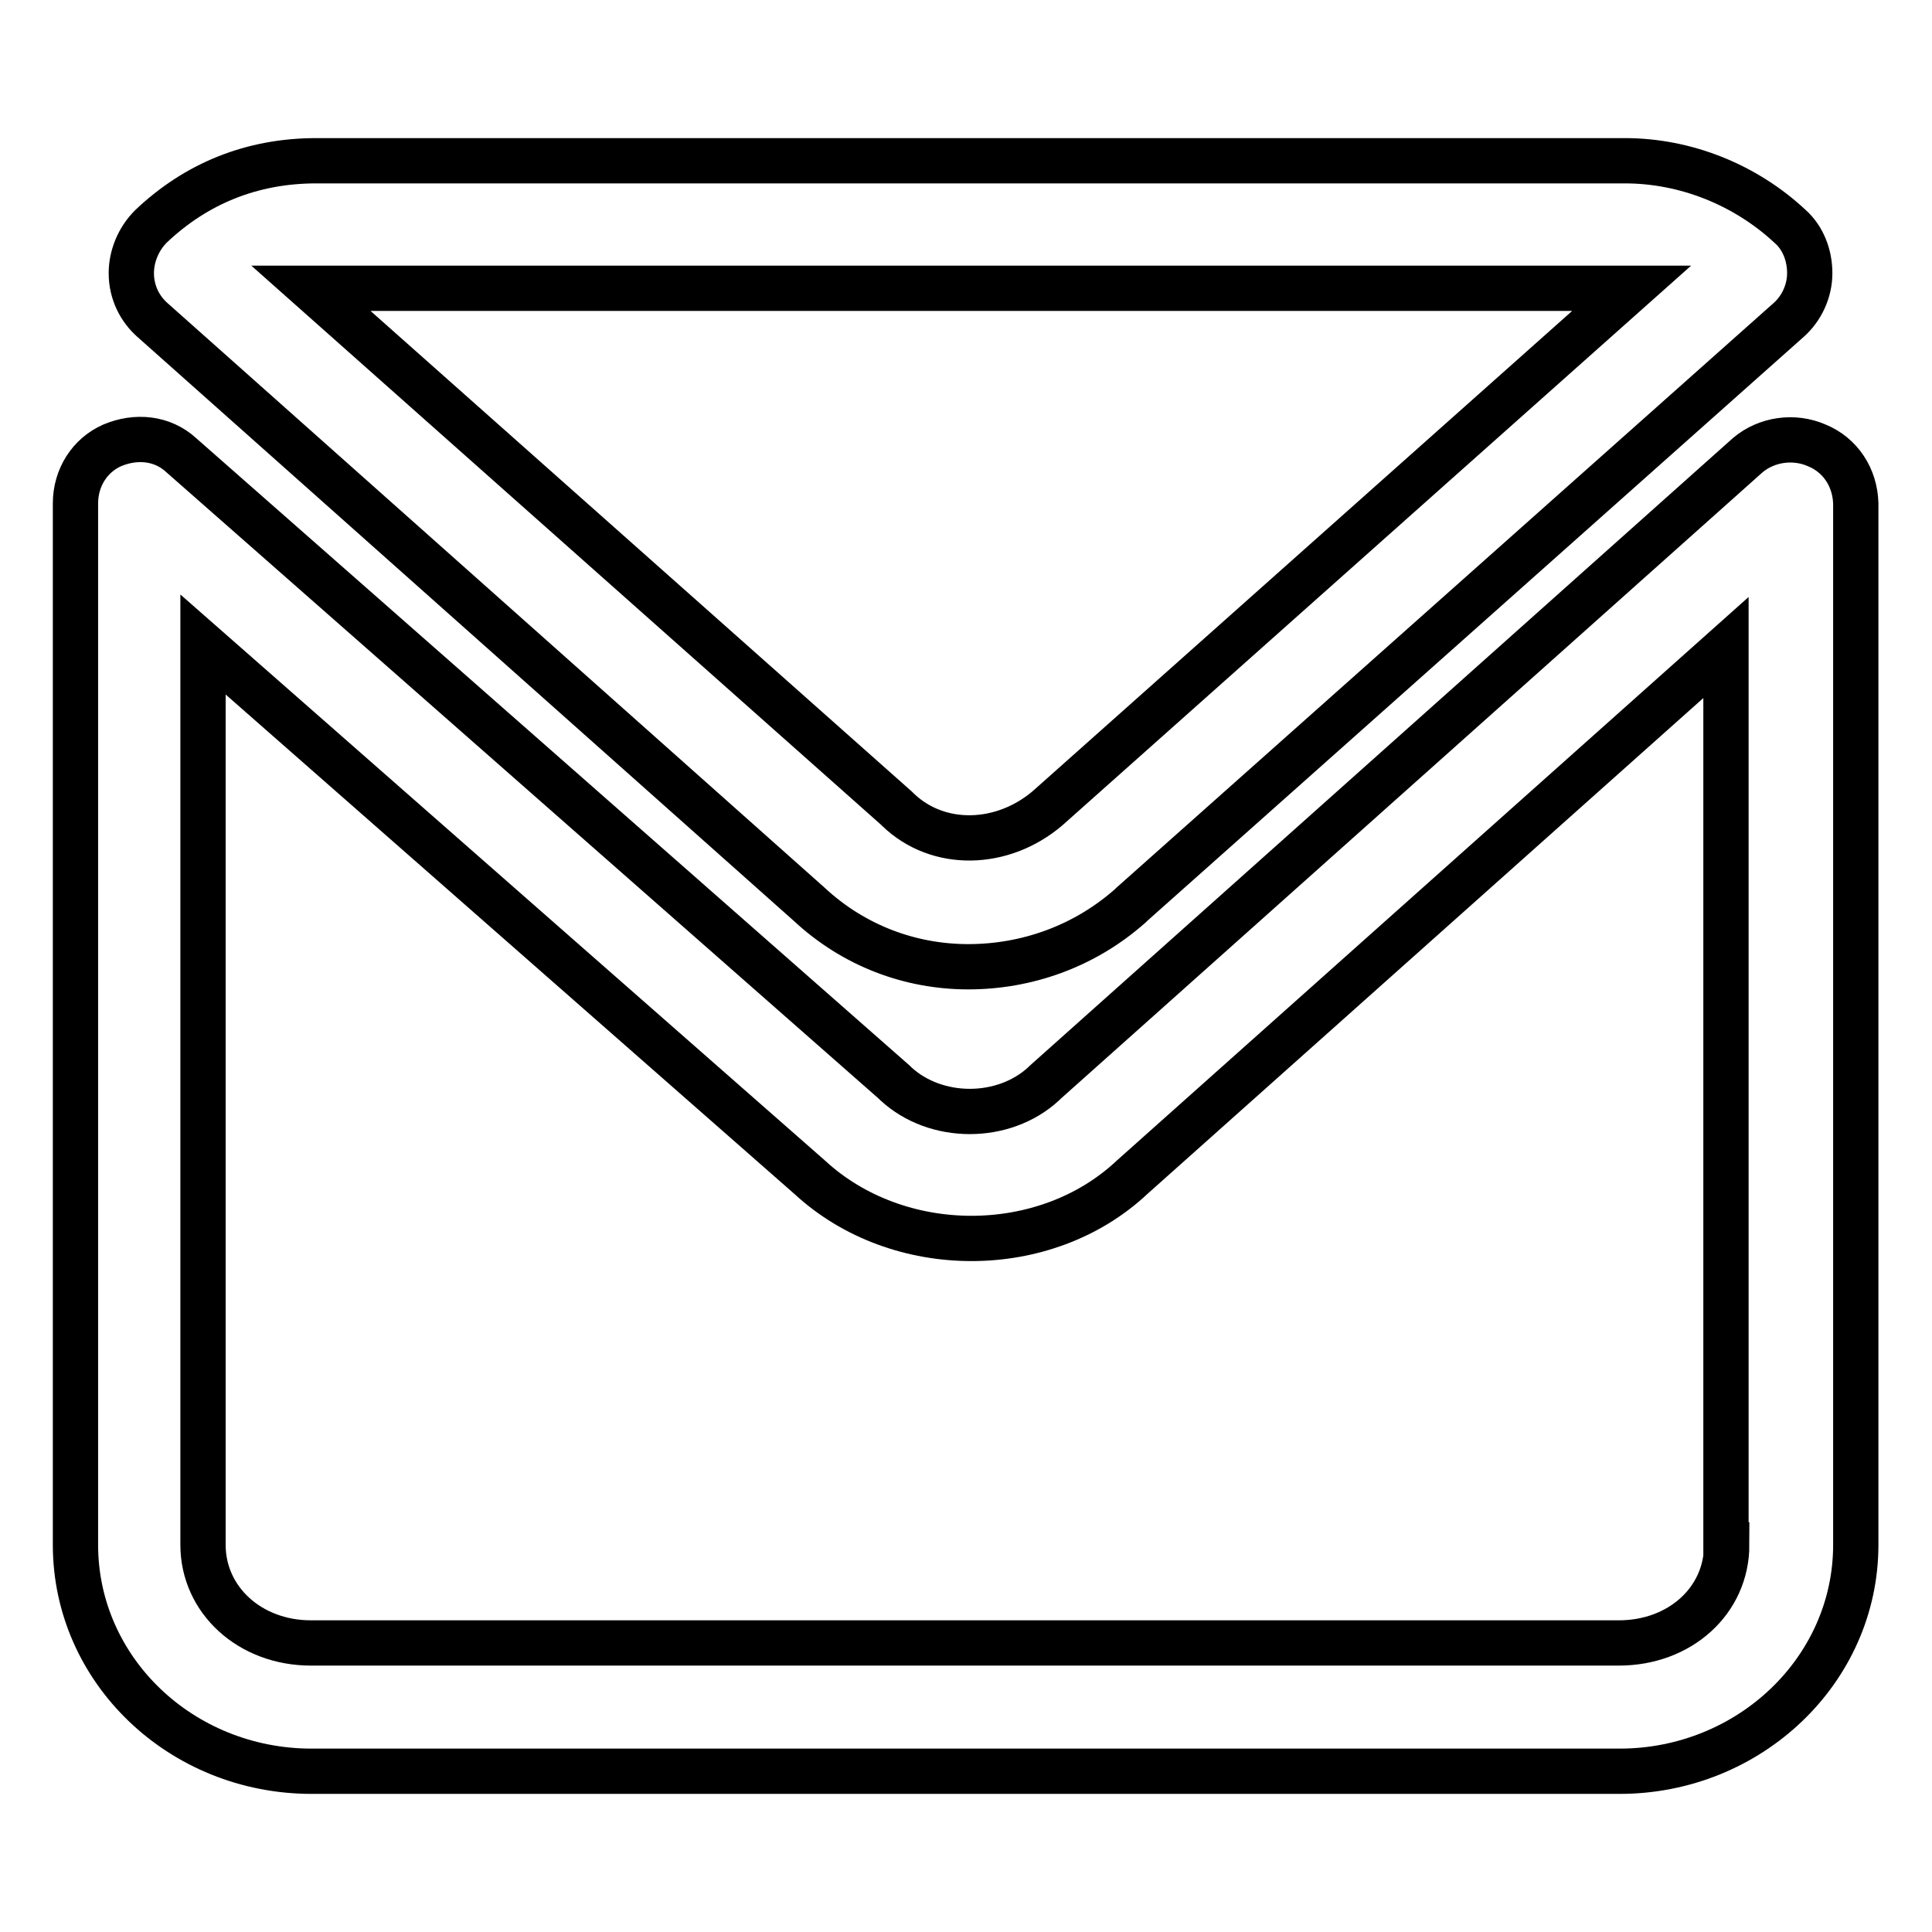 <?xml version="1.0" encoding="utf-8"?>
<!-- Svg Vector Icons : http://www.onlinewebfonts.com/icon -->
<!DOCTYPE svg PUBLIC "-//W3C//DTD SVG 1.1//EN" "http://www.w3.org/Graphics/SVG/1.1/DTD/svg11.dtd">
<svg version="1.1" xmlns="http://www.w3.org/2000/svg" xmlns:xlink="http://www.w3.org/1999/xlink" x="0px" y="0px" viewBox="0 0 256 256" enable-background="new 0 0 256 256" xml:space="preserve">
<g> <path stroke-width="6" fill-opacity="0" stroke="#000000"  d="M107.2,119.8c5.9,5.5,13.4,8.3,21.1,8.3c7.6,0,15.3-2.6,21.5-8.1l0.2-0.2l87-77.4c1.7-1.5,2.8-3.8,2.8-6.2 s-0.9-4.7-2.6-6.2c-5.9-5.5-13.8-8.7-21.9-8.7H41.9c-8.5,0-15.9,3-21.9,8.7c-1.7,1.7-2.6,4-2.6,6.2c0,2.5,1.1,4.7,2.8,6.2 L107.2,119.8z M41.9,38.2h174.3l-77.4,68.9c-6,5.1-14.5,5.3-19.8,0.2l-0.2-0.2L41.2,38.2H41.9L41.9,38.2z M240.7,59 c-3-1.3-6.6-0.8-9.1,1.3l-93.1,83.1l-0.2,0.2c-5.3,4.9-14.3,4.9-19.6,0l-0.2-0.2L24,60.3c-2.5-2.3-6-2.6-9.1-1.3 c-3,1.3-4.9,4.3-4.9,7.7v138c0,16.6,14,30,31.3,30h173.3c17.2,0,31.3-13.4,31.3-30v-138C245.8,63.3,243.9,60.3,240.7,59L240.7,59z  M228.8,204.7c0,7.4-6.2,13-14.3,13H41.2c-8.1,0-14.3-5.7-14.3-13V85.4l80.4,70.6c11.7,10.8,31.2,10.8,42.7,0l78.7-70.2v118.9 H228.8z"/></g>
</svg>